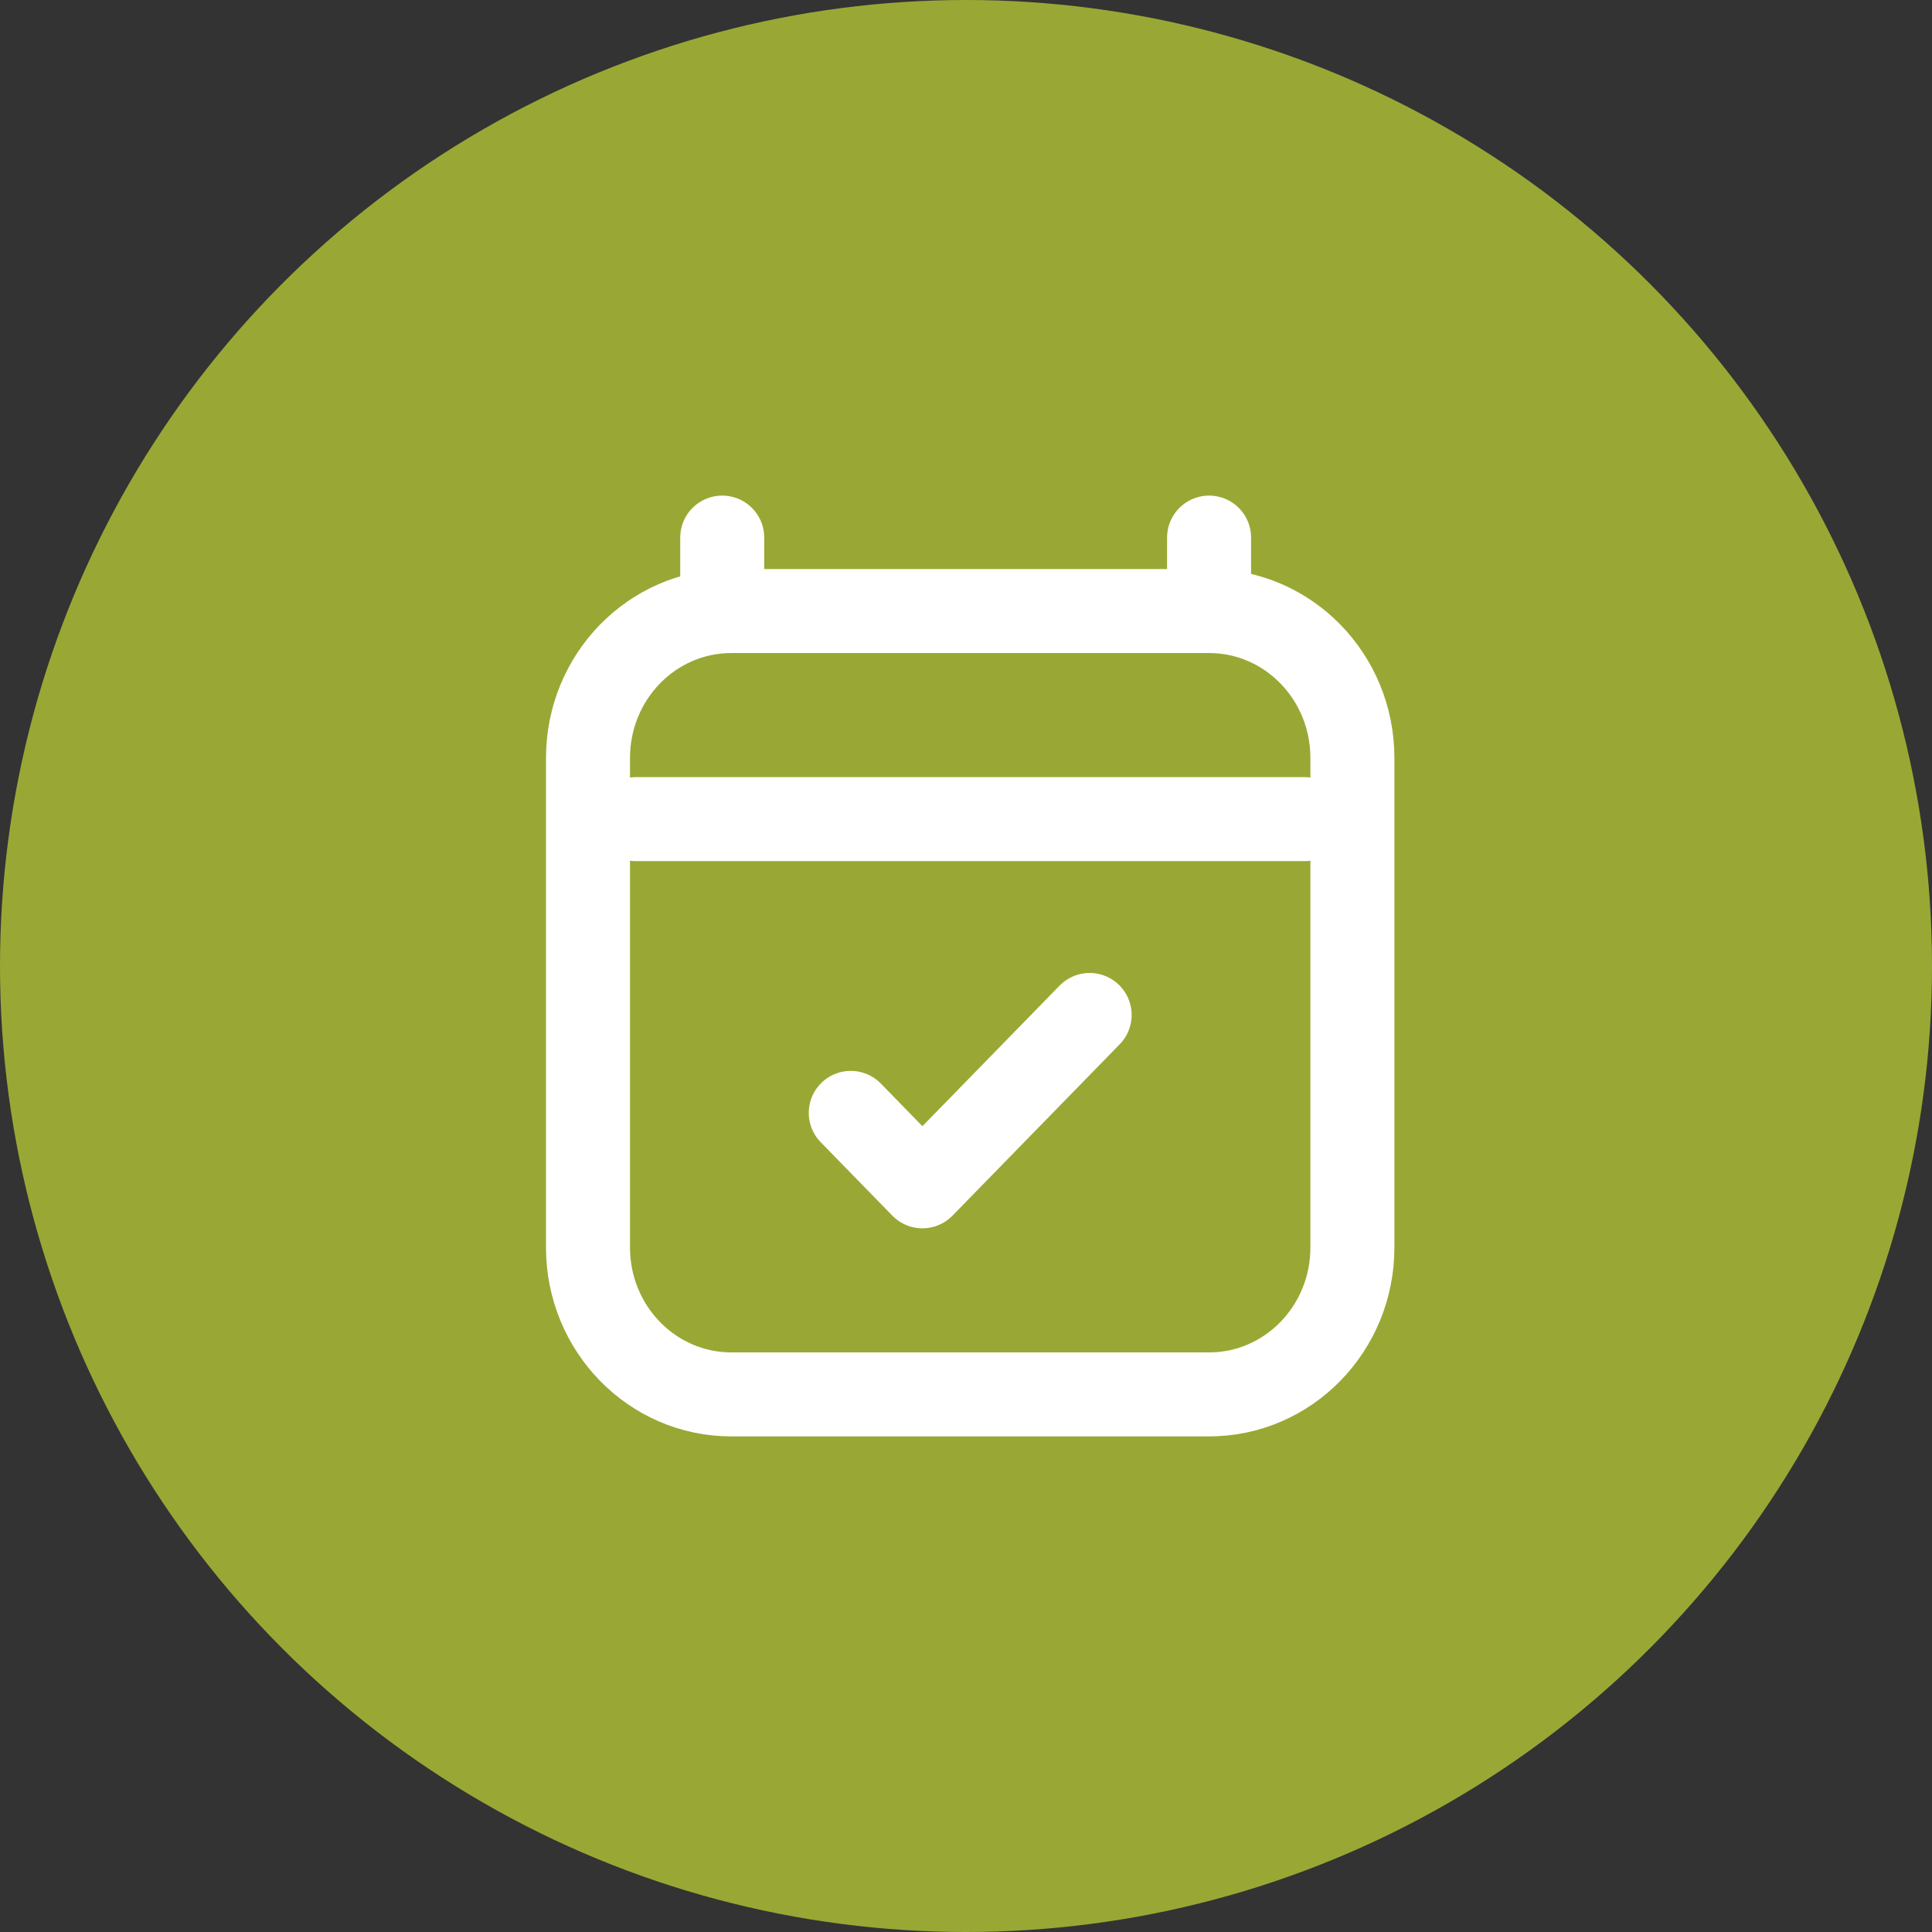 <?xml version="1.0" encoding="UTF-8"?> <svg xmlns="http://www.w3.org/2000/svg" width="230" height="230" viewBox="0 0 230 230" fill="none"><rect x="0" y="0" width="230" height="230" fill="#333333" stroke="none"/><circle cx="115" cy="115" r="115" fill="#99A834"></circle><path d="M75.688 97.514H155.312M85.979 64V72.744M143.938 64V72.743M143.938 72.743H87.062C77.639 72.743 70 80.571 70 90.228V148.514C70 158.171 77.639 166 87.062 166H143.937C153.361 166 161 158.171 161 148.514L161 90.228C161 80.571 153.361 72.743 143.938 72.743ZM101.281 132.486L109.812 141.228L129.719 120.829" stroke="white" stroke-width="10" stroke-linecap="round" stroke-linejoin="round"></path></svg> 